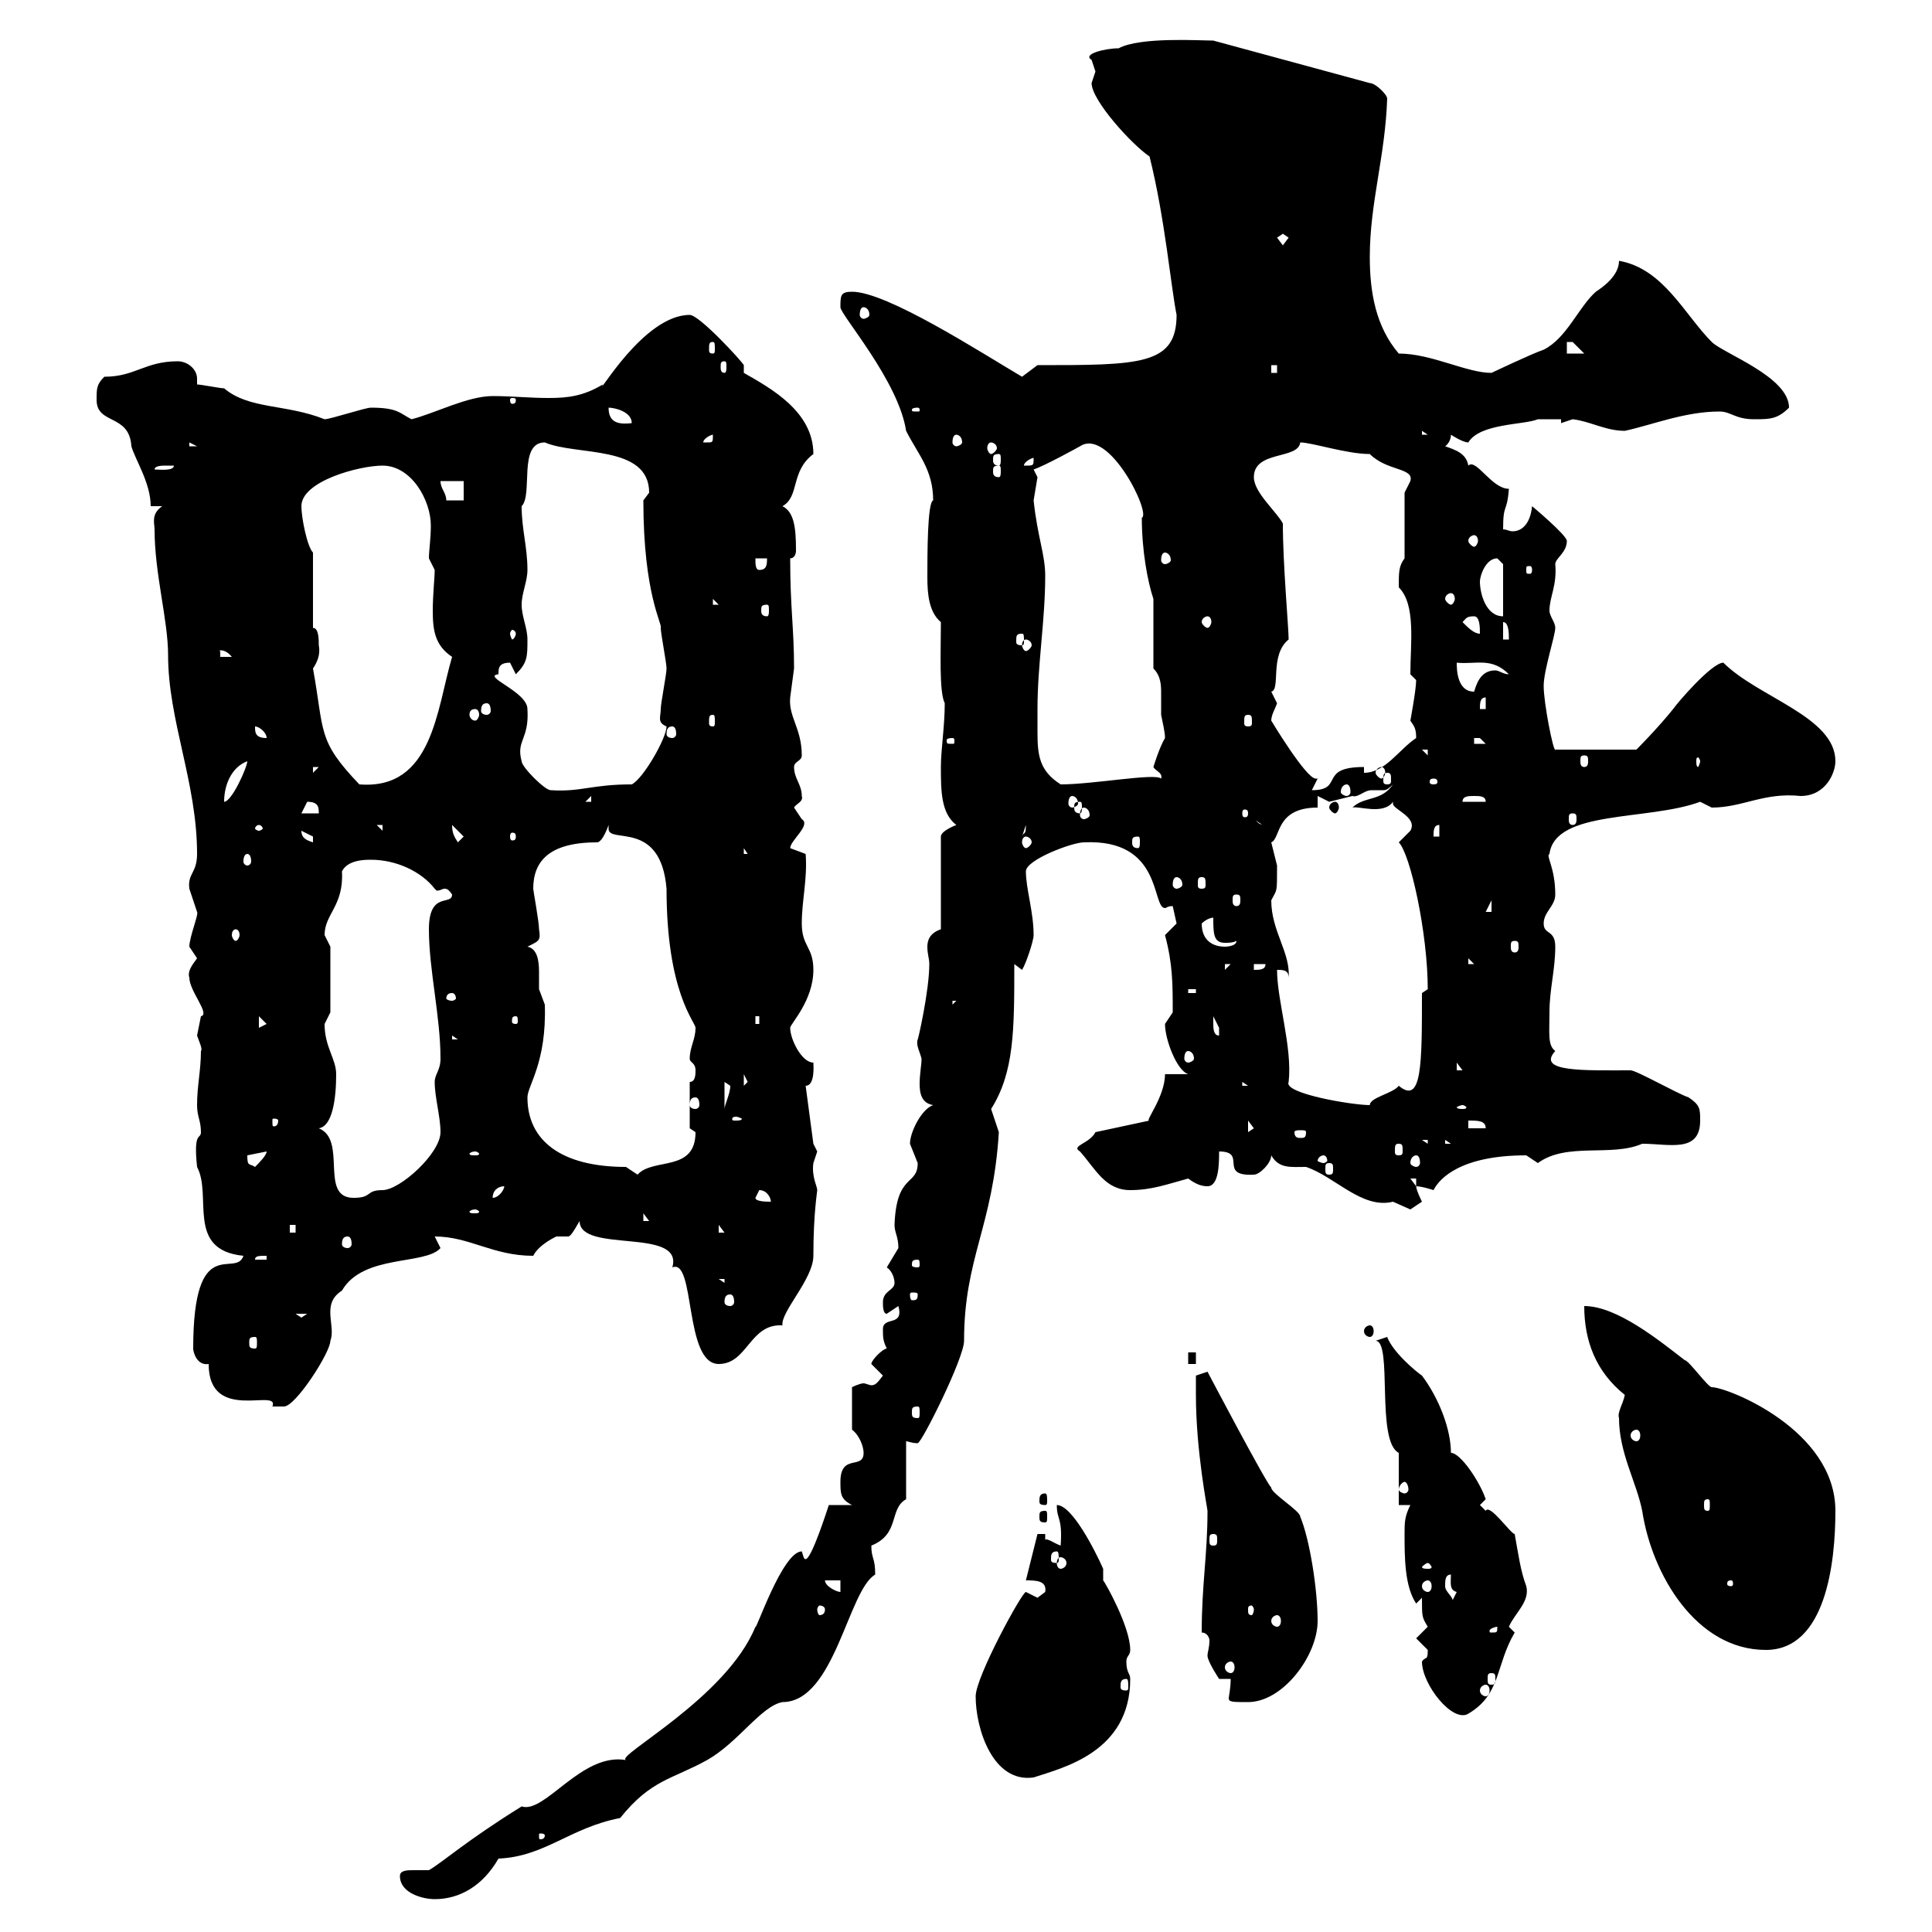 <svg xmlns="http://www.w3.org/2000/svg" xmlns:xlink="http://www.w3.org/1999/xlink" width="300" height="300"><path d="M62.10 291.30C62.10 294 65.70 294.90 67.50 294.90C71.40 294.90 75 292.80 77.40 288.60C84.60 288.30 88.50 283.80 96.30 282.30C101.10 276.30 104.40 276.30 109.80 273.30C114.60 270.60 118.20 264.90 121.50 264.30C129.60 264.30 131.70 246.90 135.90 244.50C135.90 241.80 135.30 242.10 135.30 240C139.80 238.20 138 234.30 140.70 232.80L140.70 223.80C141 223.80 141.60 224.10 142.50 224.10C143.10 224.10 149.70 210.90 149.70 208.20C149.70 195.30 154.20 190.50 155.10 175.80C155.10 175.80 153.90 172.20 153.90 172.20C157.50 166.50 157.50 159.90 157.50 149.70C157.50 149.70 158.70 150.60 158.70 150.60C159.30 149.70 160.50 146.10 160.50 145.20C160.50 141.60 159.30 138 159.30 135.30C159.30 133.50 166.50 130.80 168.30 130.80C180.60 130.20 178.80 141 180.90 141C181.20 141 181.20 140.70 182.10 140.70C182.10 140.70 182.70 143.40 182.70 143.40C182.70 143.40 180.90 145.20 180.90 145.20C182.10 149.70 182.10 152.70 182.10 157.20C182.10 157.20 180.90 159 180.90 159C180.90 161.40 182.70 166.20 184.50 166.80L180.90 166.80C180.90 170.40 177.60 174.30 178.50 174L170.10 175.80C169.20 177.60 166.20 177.90 167.70 178.80C170.10 181.50 171.60 184.80 175.50 184.80C178.80 184.80 181.20 183.90 184.50 183C185.70 183.90 186.60 184.20 187.50 184.20C189.30 184.20 189.30 180.60 189.30 178.80C193.80 178.80 189 182.70 194.70 182.40C195.60 182.40 197.40 180.60 197.40 179.40C198.60 181.50 200.40 181.20 202.80 181.20C207.30 182.70 211.50 187.80 216.30 186.60C216.30 186.60 219 187.80 219 187.80C219 187.80 220.80 186.60 220.80 186.60C220.80 186.60 219.90 184.80 219.90 184.20C220.80 184.20 222.60 184.80 222.60 184.80C223.50 183 226.80 179.40 237 179.40C237 179.40 238.80 180.60 238.80 180.60C243.30 177.30 250.20 179.70 255 177.60C259.20 177.60 264 179.10 264 174C264 172.20 264 171.60 262.20 170.40C260.40 169.80 254.10 166.20 253.20 166.20C246 166.20 238.50 166.50 241.50 163.20C240.30 162.30 240.60 160.50 240.60 157.20C240.60 153.60 241.50 150.60 241.50 147C241.50 144.30 239.70 145.20 239.70 143.40C239.70 141.60 241.50 140.70 241.50 138.90C241.50 134.70 240 132.90 240.60 132.60C241.50 125.70 255.90 127.50 264 124.50C264 124.50 265.80 125.40 265.80 125.40C270.60 125.40 273.90 123 279.60 123.60C283.50 123.60 285 120 285 118.20C285 111.30 273 108.30 267.60 102.90C265.80 102.90 260.40 109.20 259.80 110.10C257.40 113.10 254.10 116.40 254.10 116.40L241.50 116.40C241.20 116.70 239.70 109.20 239.70 106.50C239.70 104.10 241.50 98.70 241.50 97.50C241.50 96.60 240.60 95.70 240.60 94.80C240.60 92.70 241.80 90.90 241.50 87.60C241.50 86.70 243.30 85.80 243.30 84C243.30 83.10 237.90 78.60 237.90 78.60C237.60 81.60 236.10 82.50 234.90 82.50C234.30 82.50 234 82.20 233.40 82.20C233.40 78 234 79.80 234.30 75.90C231.60 75.90 229.20 71.10 228 72.30C227.70 70.50 226.20 69.90 224.40 69.30C224.40 69.30 225.30 68.70 225.30 67.50C225.30 67.50 227.10 68.70 228 68.70C229.80 65.70 236.70 66 238.80 65.10C239.70 65.10 241.50 65.10 242.40 65.10L242.40 65.70C242.40 65.70 244.20 65.10 244.20 65.10C246.90 65.40 249.30 66.90 252.30 66.90C256.50 66 261.60 63.90 267 63.90C268.80 63.90 269.40 65.10 272.40 65.10C274.80 65.10 276 65.10 277.80 63.30C277.80 58.50 267.60 54.90 265.80 53.10C261.60 48.90 258.30 41.70 251.40 40.50C251.40 42.90 248.70 44.70 247.80 45.30C245.10 47.70 243.30 52.50 239.70 54.30C237.90 54.90 231.60 57.90 231.60 57.90C227.70 57.90 222.30 54.90 217.20 54.90C213.60 50.70 212.70 45.30 212.70 39.90C212.70 31.50 215.10 24.30 215.40 15.30C215.40 14.70 213.60 12.90 212.70 12.90L188.40 6.30C186.30 6.30 177 5.70 173.70 7.50C171.60 7.50 168 8.40 169.50 9.30C169.50 9.30 170.10 11.10 170.10 11.10C170.10 11.10 169.50 12.90 169.50 12.90C169.50 15.60 175.80 22.50 178.50 24.30C180.90 33.90 181.80 44.40 182.70 48.90C182.70 56.70 177 56.70 161.10 56.70C161.10 56.70 158.70 58.50 158.70 58.50C152.10 54.60 137.70 45.30 132.30 45.30C130.50 45.30 130.50 45.90 130.50 47.70C130.50 48.90 139.50 59.10 140.70 66.90C142.50 70.50 144.90 72.90 144.90 77.70C144 78 144 86.10 144 89.70C144 92.40 144.30 95.10 146.10 96.60C146.10 101.10 145.80 107.40 146.70 109.20C146.70 112.80 146.10 116.40 146.10 119.10C146.10 122.70 146.10 126.30 148.50 128.10C148.50 128.10 146.10 129 146.10 129.90L146.10 144.30C144.30 144.90 144 146.10 144 147C144 148.20 144.30 148.80 144.30 149.70C144.30 153.90 142.50 161.70 142.50 161.40C142.20 162.30 142.80 163.20 143.10 164.40C143.10 165.30 142.80 166.80 142.80 168.30C142.80 169.80 143.10 171.30 144.90 171.60C143.10 172.20 141.30 175.80 141.30 177.60C141.30 177.60 142.50 180.60 142.50 180.60C142.50 184.20 139.20 182.10 138.90 190.20C138.90 191.40 139.50 192 139.50 193.80C139.50 193.80 137.70 196.80 137.70 196.80C138.60 197.40 138.90 198.60 138.90 199.20C138.90 200.40 137.10 200.40 137.10 202.20C137.10 202.80 137.10 204 137.70 204C137.70 204 139.50 202.80 139.50 202.80C140.40 206.10 137.10 204.30 137.10 206.40C137.10 207.60 137.10 208.20 137.70 209.40C137.10 209.40 135.30 211.20 135.30 211.80C135.30 211.80 137.10 213.60 137.10 213.60C136.20 214.80 135.90 215.10 135.30 215.10C135 215.10 134.40 214.80 134.10 214.80C133.50 214.80 132.30 215.40 132.30 215.40L132.30 222C133.50 222.90 134.10 224.70 134.10 225.60C134.10 228.30 130.50 225.60 130.50 230.10C130.50 231.90 130.50 232.80 132.30 233.70L128.70 233.70C128.40 234.60 126 242.10 125.10 242.10C124.80 242.10 124.80 241.80 124.50 240.90C121.50 240.90 117.30 253.50 117.30 252.60C112.80 263.70 95.40 272.70 97.20 273.30C90.30 272.10 84.60 281.70 81 280.50C72.30 285.90 68.70 289.20 66.60 290.40C66 290.40 65.40 290.40 64.20 290.40C63.30 290.40 62.10 290.40 62.10 291.30ZM84.60 285C84.60 285.60 84 285.60 84 285.60C83.70 285.60 83.70 285.60 83.70 285C83.70 284.70 83.70 284.70 84 284.70C84 284.70 84.60 284.70 84.60 285ZM151.50 263.40C151.50 268.50 154.20 276.90 160.50 276C165 274.50 175.50 272.10 175.50 260.70C175.50 259.80 174.90 259.80 174.90 258C174.90 257.10 175.50 257.10 175.50 256.20C175.50 252.60 171.60 245.70 171.30 245.40C171.30 245.40 171.30 243.60 171.30 243.60C170.10 240.90 166.50 233.70 164.10 233.70C164.10 236.10 165 235.50 164.70 240C163.80 239.70 162.60 238.80 162.30 239.10L162.30 238.20L161.10 238.20L159.30 245.40C160.80 245.40 162.60 245.40 162.30 247.20C162.30 247.20 161.10 248.10 161.10 248.10C161.10 248.10 159.30 247.20 159.30 247.20C158.70 247.20 151.50 260.40 151.50 263.40ZM220.80 258C220.80 261.60 225.60 267.60 228 266.10C233.10 263.10 232.20 258.60 235.20 253.50C235.20 253.50 234.30 252.60 234.30 252.60C235.20 250.50 237.60 248.70 237 246.30C236.10 243.90 235.80 241.50 235.20 238.20C234.60 238.20 231.30 233.40 230.70 234.60C230.70 234.60 229.80 233.70 229.80 233.70L230.70 232.80C229.80 230.10 226.80 225.60 225.30 225.60C225.30 222 223.50 217.20 220.80 213.60C219.90 213 216.30 210 215.40 207.60L213.60 208.20C216.30 208.20 213.60 223.80 217.20 225.60L217.20 233.70L219 233.70C218.10 235.50 218.10 236.40 218.10 238.20C218.10 241.80 218.10 246.30 219.90 249C219.90 249 220.80 248.10 220.80 248.10C220.80 251.10 220.80 251.10 221.70 252.60C221.70 252.60 219.90 254.40 219.90 254.40C219.90 254.40 221.70 256.20 221.70 256.20C221.70 258 221.40 257.10 220.80 258ZM191.10 260.70C191.10 262.20 190.80 263.40 190.80 263.70C190.80 264.30 191.40 264.30 193.80 264.30C199.20 264.30 204.60 257.10 204.60 251.70C204.60 246.90 203.40 239.10 201.90 235.50C201.90 234.60 197.40 231.90 197.40 231C196.50 230.10 187.50 213 187.50 213L185.70 213.60C185.70 213.60 185.70 215.40 185.70 216.60C185.70 225.30 187.50 234.30 187.50 234.60C187.50 241.50 186.60 246 186.60 253.50C187.50 253.50 187.80 254.40 187.80 254.70C187.80 255.90 187.50 256.50 187.50 257.10C187.50 258 189.30 260.70 189.30 260.70ZM230.70 261.60C231 261.60 231.30 261.90 231.30 262.50C231.30 263.10 231 263.40 230.70 263.40C230.40 263.40 229.80 263.10 229.80 262.50C229.80 261.90 230.40 261.60 230.70 261.60ZM174.90 260.70C175.20 260.70 175.20 261.30 175.20 261.90C175.20 262.20 175.20 262.50 174.90 262.50C174 262.50 174 262.20 174 261.90C174 261.30 174 260.70 174.90 260.70ZM231.60 259.80C232.20 259.80 232.20 260.10 232.20 260.70C232.20 261.30 232.20 261.60 231.60 261.60C231 261.60 231 261.30 231 260.70C231 260.10 231 259.80 231.60 259.80ZM191.10 258C191.40 258 191.70 258.30 191.70 258.90C191.70 259.50 191.40 259.80 191.10 259.80C190.80 259.80 190.20 259.50 190.20 258.90C190.20 258.30 190.80 258 191.10 258ZM251.40 220.20C251.40 225.60 254.10 230.10 255 234.60C256.50 244.50 263.40 256.20 274.20 256.20C283.50 256.20 285 242.70 285 234.60C285 222 268.20 215.40 265.80 215.40C265.20 215.40 262.20 211.20 261.60 211.20C257.70 208.20 251.10 202.80 246 202.80C246 208.20 247.80 213 252.30 216.60C252 218.10 251.10 219.30 251.40 220.20ZM232.50 252.60C232.50 253.50 232.50 253.50 231.60 253.50C231.30 253.50 231.30 253.50 231.30 253.20C231.30 252.90 232.20 252.60 232.50 252.60C232.50 252.60 232.50 252.60 232.50 252.60ZM198.30 250.80C198.60 250.80 198.90 251.10 198.90 251.70C198.90 252.30 198.60 252.60 198.30 252.60C198 252.60 197.40 252.30 197.40 251.70C197.40 251.10 198 250.80 198.30 250.80ZM128.10 249.90C128.10 250.50 127.80 250.80 127.20 250.80C127.20 250.80 126.90 250.50 126.90 249.90C126.90 249.60 127.20 249.30 127.20 249.30C127.80 249.30 128.10 249.60 128.10 249.90ZM194.70 249.90C194.70 250.50 194.40 250.80 194.40 250.80C193.80 250.80 193.80 250.50 193.80 249.90C193.80 249.60 193.80 249.30 194.40 249.30C194.40 249.30 194.70 249.60 194.70 249.90ZM224.40 246.30C224.40 245.40 224.40 244.50 225.30 244.50C225.30 245.70 225 246.90 226.20 247.20C226.20 247.20 225.30 249 225.30 249C225.60 249 225.60 248.70 225.60 248.70C225.60 247.80 224.40 247.20 224.40 246.30ZM128.10 245.40L130.50 245.40L130.50 247.20C129.90 247.20 128.10 246.30 128.10 245.40ZM221.70 245.40C222 245.40 222.30 245.70 222.30 246.30C222.30 246.90 222 247.20 221.70 247.20C221.40 247.20 220.80 246.90 220.80 246.30C220.80 245.70 221.40 245.40 221.70 245.40ZM268.80 245.40C269.10 245.40 269.10 245.70 269.10 246C269.10 246 269.10 246.30 268.80 246.30C268.20 246.30 268.20 246 268.20 246C268.20 245.70 268.20 245.40 268.80 245.40ZM221.70 242.70C222 242.70 222.30 243.30 222.30 243.30C222.30 243.60 222 243.60 221.70 243.60C221.40 243.60 220.80 243.60 220.80 243.30C220.80 243.30 221.40 242.70 221.70 242.70ZM164.70 241.80C165 241.80 165.60 242.10 165.60 242.70C165.60 243.30 165 243.60 164.70 243.60C164.40 243.60 164.10 243.30 164.10 242.70C164.10 242.10 164.40 241.80 164.70 241.80ZM164.10 240.90C164.40 240.90 164.40 241.50 164.40 242.10C164.40 242.40 164.40 242.70 164.10 242.70C163.20 242.70 163.20 242.40 163.20 242.10C163.20 241.50 163.20 240.90 164.10 240.90ZM188.40 238.20C189 238.20 189 238.50 189 239.10C189 239.70 189 240 188.40 240C187.80 240 187.80 239.70 187.80 239.10C187.80 238.50 187.80 238.20 188.40 238.20ZM162.30 234.60C161.40 234.60 161.40 234.90 161.40 235.50C161.40 236.10 161.40 236.40 162.30 236.40C162.60 236.40 162.60 236.10 162.60 235.50C162.60 234.90 162.60 234.60 162.30 234.60ZM265.20 232.80C265.50 232.80 265.50 233.10 265.50 233.70C265.50 234.30 265.50 234.60 265.20 234.60C264.60 234.60 264.60 234.30 264.60 233.70C264.60 233.10 264.60 232.80 265.20 232.80ZM162.30 231.90C161.40 231.90 161.40 232.50 161.40 233.10C161.40 233.40 161.40 233.70 162.30 233.70C162.60 233.70 162.60 233.40 162.60 233.10C162.60 232.50 162.60 231.90 162.30 231.90ZM218.10 230.10C218.40 230.10 218.70 230.70 218.70 231.30C218.70 231.60 218.40 231.90 218.10 231.90C217.80 231.90 217.20 231.60 217.20 231.30C217.20 230.70 217.80 230.10 218.10 230.10ZM254.10 222C254.40 222 254.70 222.30 254.70 222.90C254.70 223.50 254.40 223.80 254.10 223.80C253.80 223.80 253.20 223.50 253.20 222.90C253.20 222.30 253.80 222 254.10 222ZM142.50 218.40C142.80 218.40 142.80 218.70 142.80 219.30C142.80 219.90 142.80 220.20 142.50 220.20C141.60 220.20 141.60 219.90 141.60 219.30C141.60 218.70 141.60 218.40 142.50 218.40ZM32.40 211.80C32.40 221.10 43.50 215.40 42.30 218.40C42.30 218.40 43.20 218.40 44.10 218.40C45.90 218.40 51.30 210 51.30 208.20C52.20 205.80 49.80 202.50 53.10 200.40C56.40 194.70 66 196.50 68.40 193.80C68.40 193.80 67.50 192 67.50 192C72.90 192 76.50 195 82.80 195C83.70 193.20 86.40 192 86.40 192C87 192 87.60 192 88.20 192C88.50 192 88.80 191.70 90 189.60C90 194.70 106.20 190.50 104.40 196.80C108 195.30 106.20 211.80 111.60 211.80C116.10 211.80 116.40 205.50 121.50 205.80C121.20 203.70 126.30 198.60 126.30 195C126.30 188.40 126.90 185.10 126.90 184.80C126.90 184.20 126 182.70 126.30 180.60C126.30 180.60 126.90 178.80 126.90 178.80C126.90 178.80 126.30 177.60 126.30 177.60L125.10 168.60C126.60 168.60 126.30 165.30 126.30 165C124.50 165 122.70 161.40 122.70 159.60C122.70 159 126.30 155.40 126.30 150.60C126.30 147 124.50 147 124.50 143.40C124.50 139.80 125.40 136.50 125.10 132.60C125.10 132.60 122.70 131.70 122.70 131.70C122.70 130.50 126 128.10 124.50 127.20C124.50 127.20 123.30 125.40 123.30 125.40C123.60 124.80 124.80 124.50 124.50 123.60C124.50 121.80 123.30 120.90 123.30 119.10C123.30 118.20 124.50 118.20 124.50 117.30C124.50 113.10 122.40 111.30 122.70 108.30C122.70 108.30 123.30 103.80 123.30 103.80C123.30 97.50 122.70 94.50 122.70 86.70C123.30 86.70 123.60 86.10 123.60 85.50C123.60 81.90 123.30 79.50 121.50 78.60C124.20 77.10 122.70 73.20 126.30 70.50C126.30 63.90 119.70 60.30 115.50 57.90L115.50 56.70C115.20 56.10 108.60 48.90 107.10 48.90C99.90 48.90 92.70 61.80 93.60 59.70C90.60 61.50 88.20 61.80 85.20 61.80C82.20 61.80 79.50 61.50 76.50 61.50C72.60 61.50 67.50 64.20 63.90 65.10C62.10 64.20 61.80 63.30 57.60 63.30C56.70 63.30 51.30 65.10 50.40 65.10C44.40 62.70 38.70 63.60 34.80 60.30C34.20 60.30 31.20 59.70 30.60 59.70C30.60 59.10 30.60 59.10 30.60 58.80C30.60 57.30 29.10 56.10 27.60 56.10C22.50 56.10 21 58.50 16.20 58.50C15 59.70 15 60.30 15 62.10C15 66 20.10 64.20 20.40 69.30C21 71.40 23.40 75 23.40 78.60L25.20 78.60C23.40 79.80 24 81.30 24 82.20C24 89.10 26.10 96.30 26.10 101.70C26.10 111.90 30.60 121.50 30.60 132.60C30.60 135.60 29.10 135.60 29.40 138C29.40 138 30.60 141.60 30.60 141.60C30.90 141.90 29.40 145.50 29.40 147C29.40 147 30.60 148.80 30.60 148.80C29.70 150 29.10 150.90 29.40 151.80C29.40 153.90 32.70 157.50 31.20 157.80C31.20 157.80 30.60 160.80 30.60 160.80C30.90 161.70 31.50 162.90 31.20 163.20C31.20 166.20 30.60 168.60 30.60 171.60C30.60 173.40 31.20 174 31.20 175.80C31.20 177 30 175.50 30.60 181.20C33 185.70 28.80 194.10 37.80 195C36.60 198.60 30 191.10 30 209.40C30 210 30.60 212.10 32.40 211.80ZM184.50 210L184.50 211.80L185.70 211.80L185.70 210ZM39.60 207.60C39.90 207.60 39.90 207.90 39.90 208.50C39.90 209.10 39.90 209.40 39.60 209.40C38.70 209.40 38.70 209.10 38.70 208.50C38.70 207.90 38.70 207.60 39.60 207.60ZM212.70 205.80C212.40 205.80 211.80 206.10 211.80 206.70C211.80 207.30 212.40 207.60 212.70 207.60C213 207.60 213.30 207.30 213.30 206.70C213.30 206.10 213 205.80 212.70 205.80ZM45.90 204L47.70 204L46.80 204.60ZM113.40 201C113.70 201 114 201.30 114 202.20C114 202.50 113.70 202.80 113.40 202.80C112.80 202.80 112.50 202.50 112.50 202.20C112.50 201.30 112.80 201 113.40 201ZM142.50 201C142.50 201.90 142.20 201.90 141.60 201.90C141.60 201.90 141.30 201.90 141.30 201C141.30 200.70 141.60 200.70 141.60 200.70C142.20 200.70 142.50 200.70 142.50 201ZM111.60 198.60L112.50 198.60L112.50 199.20ZM142.50 195.60C142.80 195.60 142.80 195.90 142.80 196.50C142.80 196.50 142.80 196.80 142.50 196.80C141.60 196.80 141.60 196.50 141.60 196.50C141.60 195.90 141.60 195.60 142.50 195.60ZM41.40 195L41.40 195.60L39.60 195.60C39.60 195 40.20 195 41.40 195ZM54 192C54.30 192 54.60 192.30 54.60 193.20C54.60 193.50 54.30 193.80 54 193.80C53.40 193.80 53.10 193.50 53.10 193.20C53.10 192.30 53.40 192 54 192ZM45 190.20L45.90 190.20L45.90 191.40L45 191.40ZM111.60 190.20L112.50 191.40L111.60 191.40ZM99.90 188.40L100.80 189.60L99.90 189.60ZM73.80 187.80C74.10 187.80 74.40 188.10 74.40 188.10C74.40 188.40 74.10 188.40 73.80 188.40C73.20 188.40 72.90 188.40 72.90 188.10C72.90 188.10 73.20 187.80 73.80 187.80ZM117.30 186C117.30 186 117.90 184.80 117.90 184.80C119.10 184.80 119.70 186 119.70 186.60C119.10 186.60 117.30 186.60 117.30 186ZM49.50 175.20C51.60 174.90 52.20 170.70 52.20 166.80C52.20 164.40 50.40 162.60 50.40 159C50.40 159 51.30 157.20 51.30 157.20L51.30 147C51.30 147 50.40 145.20 50.40 145.20C50.40 141.90 53.40 140.70 53.10 135.30C54 133.50 56.70 133.50 57.60 133.50C61.50 133.50 65.40 135.30 67.50 138C67.50 138 67.80 138.30 67.80 138.30C68.40 138.30 68.70 138 69 138C69.30 138 69.60 138 70.20 138.90C70.20 140.70 66.60 138.30 66.60 144.30C66.60 150.60 68.40 157.80 68.40 164.40C68.40 166.20 67.50 166.80 67.50 168C67.50 170.40 68.40 173.40 68.40 175.80C68.40 179.10 62.10 184.80 59.40 184.80C56.70 184.80 57.90 186 54.90 186C49.50 186 54 177 49.50 175.20ZM78.30 184.20C78.30 184.80 77.40 186 76.50 186C76.50 184.80 77.40 184.20 78.30 184.20ZM219 183L219.90 183L219.90 184.20ZM81.90 170.40C81.90 168.60 84.90 165 84.60 156C84.60 156 83.70 153.60 83.70 153.60C83.70 152.70 83.70 152.10 83.70 150.90C83.70 149.10 83.40 147.30 81.90 147C83.70 146.10 84 146.10 83.70 144.30C83.70 143.10 82.80 138.30 82.80 138C82.80 133.80 85.20 130.80 92.70 130.80C93.60 130.80 94.50 128.10 94.50 128.10C94.50 128.40 94.50 128.40 94.50 128.70C94.50 131.10 102.60 127.20 103.50 138C103.50 154.20 108 158.70 108 159.60C108 161.40 107.10 162.60 107.10 164.40C107.10 165 108 165 108 166.20C108 166.80 108 168 107.10 168L107.10 175.20C107.10 175.20 108 175.80 108 175.80C108 182.10 101.40 179.70 99 182.40C99 182.40 97.20 181.20 97.20 181.20C87 181.20 81.90 177 81.90 170.40ZM38.40 179.40C38.40 179.40 41.40 178.80 41.40 178.80C41.40 179.40 40.20 180.60 39.60 181.20C38.70 180.60 38.40 181.20 38.40 179.40ZM206.40 180.60C207 180.60 207 180.90 207 181.50C207 182.10 207 182.40 206.40 182.40C205.80 182.40 205.80 182.10 205.80 181.50C205.80 180.90 205.80 180.60 206.40 180.60ZM205.50 179.40C205.80 179.40 206.10 179.70 206.10 180.30C206.10 180.30 205.80 180.60 205.50 180.60C205.20 180.60 204.60 180.30 204.60 180.30C204.60 179.70 205.20 179.40 205.50 179.40ZM219.90 179.40C220.20 179.40 220.50 179.70 220.50 180.60C220.50 180.90 220.20 181.20 219.90 181.20C219.60 181.20 219 180.90 219 180.60C219 179.70 219.60 179.40 219.90 179.40ZM73.80 178.80C74.10 178.80 74.40 179.10 74.40 179.10C74.40 179.40 74.10 179.40 73.80 179.40C73.20 179.40 72.90 179.40 72.90 179.10C72.90 179.10 73.20 178.80 73.80 178.80ZM217.20 177.60C217.80 177.60 217.80 177.90 217.80 178.80C217.80 179.10 217.80 179.40 217.20 179.40C216.60 179.40 216.60 179.10 216.60 178.80C216.60 177.90 216.60 177.60 217.20 177.60ZM220.80 177L221.70 177L221.70 177.60ZM224.40 177L225.30 177.60L224.40 177.60ZM193.80 174L194.70 175.20L193.80 175.80ZM202.80 175.80C202.80 176.70 202.50 176.70 201.90 176.70C201.60 176.70 201 176.70 201 175.80C201 175.50 201.60 175.50 201.90 175.50C202.50 175.50 202.80 175.50 202.80 175.80ZM228 174C229.50 174 230.70 174 230.70 175.20L228 175.20ZM43.20 174C43.20 174.90 42.60 174.90 42.60 174.90C42.30 174.90 42.30 174.90 42.30 174C42.30 173.70 42.30 173.70 42.60 173.70C42.60 173.70 43.20 173.70 43.20 174ZM114.30 173.40C114.60 173.40 115.20 173.70 115.20 173.70C115.20 174 114.60 174 114.30 174C113.70 174 113.70 174 113.70 173.70C113.70 173.70 113.70 173.40 114.30 173.40ZM112.50 168C112.50 168 113.40 168.60 113.40 168.60C113.40 169.80 112.50 171.60 112.50 172.20ZM227.10 171.60C227.40 171.60 227.70 171.90 227.70 171.90C227.70 172.20 227.40 172.20 227.10 172.20C226.80 172.20 226.20 172.20 226.20 171.90C226.20 171.90 226.80 171.60 227.10 171.60ZM108 170.40C108.30 170.40 108.60 170.70 108.60 171.60C108.60 171.90 108.30 172.20 108 172.20C107.40 172.20 107.10 171.90 107.10 171.60C107.10 170.70 107.40 170.40 108 170.40ZM198.30 150.60C199.20 150.60 200.10 150.60 200.10 151.80C200.40 147.90 197.40 144.60 197.40 139.80C198.30 138 198.30 138.90 198.30 134.40C198.30 134.40 197.40 130.80 197.40 130.80C198.90 130.20 198 125.40 204.60 125.40L204.60 123.60C204.60 123.60 206.40 124.50 206.40 124.50C206.40 124.50 210 123.60 210 123.60C210.90 123.90 211.80 122.70 213 122.70C213.60 122.70 214.50 122.70 214.80 122.70C215.10 122.70 215.40 122.70 216.30 121.80C214.50 124.50 211.80 123.60 210 125.40C210.90 125.10 214.80 126.60 216.30 124.50C216.30 124.50 216.30 124.80 216.30 124.80C216.30 125.70 220.20 126.90 219 129C219 129 217.20 130.80 217.20 130.80C219 132.60 221.70 144.90 221.70 153.60L220.80 154.20C220.80 165.30 220.80 171.60 217.20 168.60C216.30 169.80 212.70 170.40 212.70 171.60C210 171.60 199.20 169.80 200.10 168C200.70 162.60 198.30 155.40 198.30 150.60ZM115.50 166.80L116.10 168L115.50 168.60ZM192.90 168L193.80 168.60L192.90 168.60ZM226.20 165L227.10 166.20L226.20 166.20ZM184.50 163.20C184.80 163.20 185.40 163.50 185.40 164.40C185.40 164.70 184.80 165 184.50 165C184.20 165 183.90 164.70 183.90 164.40C183.90 163.50 184.20 163.20 184.50 163.20ZM70.20 160.80L71.10 161.40L70.20 161.40ZM188.40 159C188.40 159 188.40 157.80 188.40 157.80C188.40 157.80 189.30 159.60 189.30 159.60C189.30 160.80 189.30 160.80 189.30 160.80C188.40 160.80 188.40 159.60 188.40 159ZM40.20 157.80L41.40 159L40.20 159.60ZM80.10 157.80C80.40 157.80 80.40 158.10 80.40 158.70C80.40 158.70 80.40 159 80.10 159C79.50 159 79.50 158.70 79.50 158.70C79.50 158.10 79.50 157.80 80.10 157.80ZM117.30 157.80L117.90 157.80L117.90 159L117.30 159ZM147.90 155.40L148.50 155.40L147.90 156ZM45 154.20L46.80 156L46.80 155.40ZM70.20 154.20C70.50 154.20 70.80 154.50 70.80 155.10C70.80 155.10 70.50 155.40 70.20 155.40C69.60 155.40 69.30 155.10 69.30 155.10C69.30 154.50 69.60 154.20 70.20 154.20ZM184.50 153.60L185.70 153.60L185.70 154.20L184.50 154.20ZM190.20 149.70L191.10 149.70L190.20 150.60ZM194.70 149.70L196.50 149.70C196.50 150.60 195.60 150.60 194.70 150.60ZM228 148.80L228.90 149.70L228 149.70ZM186.60 143.40C186.60 143.40 187.50 142.50 188.40 142.50C188.40 144.90 188.40 146.40 190.20 146.40C190.80 146.40 191.40 146.40 192 146.10C192 147 190.20 147 190.20 147C188.40 147 186.60 146.10 186.60 143.40ZM235.20 146.10C235.80 146.10 235.80 146.40 235.80 147C235.80 147.30 235.80 147.90 235.20 147.90C234.60 147.90 234.60 147.30 234.60 147C234.60 146.40 234.60 146.10 235.20 146.10ZM36.60 144.30C36.90 144.30 37.20 144.60 37.20 145.20C37.20 145.50 36.90 146.10 36.60 146.10C36.30 146.10 36 145.50 36 145.20C36 144.60 36.30 144.30 36.60 144.30ZM231.60 139.80L231.60 141.60L230.70 141.60ZM192 138.90C192.60 138.90 192.60 139.20 192.60 139.80C192.60 140.10 192.60 140.70 192 140.70C191.40 140.70 191.40 140.10 191.40 139.80C191.40 139.20 191.40 138.90 192 138.90ZM182.70 136.20C183 136.20 183.60 136.50 183.60 137.40C183.60 137.70 183 138 182.70 138C182.40 138 182.10 137.70 182.10 137.40C182.10 136.50 182.40 136.20 182.70 136.20ZM186.60 136.20C187.20 136.20 187.20 136.50 187.20 137.40C187.20 137.70 187.20 138 186.60 138C186 138 186 137.70 186 137.40C186 136.50 186 136.20 186.60 136.20ZM38.40 132.60C38.70 132.60 39 132.90 39 133.80C39 134.10 38.70 134.40 38.40 134.40C38.10 134.40 37.80 134.10 37.80 133.80C37.80 132.90 38.10 132.60 38.40 132.60ZM115.50 131.70L116.10 132.60L115.50 132.60ZM46.80 129C46.80 129 48.60 129.90 48.60 129.90C48.60 130.80 48.60 130.80 48.60 130.80C47.70 130.50 46.80 130.20 46.80 129ZM70.20 128.10C70.20 128.10 70.20 128.10 70.20 128.10L72 129.90L71.10 130.80C70.50 129.90 70.20 129.30 70.20 128.10ZM159.30 129.90C159.60 129.90 160.20 130.20 160.20 130.80C160.20 131.10 159.60 131.70 159.30 131.70C159 131.70 158.70 131.10 158.70 130.80C158.70 130.20 159 129.90 159.30 129.90ZM176.70 129.90C177 129.90 177 130.20 177 130.80C177 131.10 177 131.70 176.70 131.70C175.80 131.70 175.80 131.10 175.80 130.80C175.80 130.20 175.80 129.90 176.70 129.90ZM80.10 129.90C80.10 130.50 79.80 130.50 79.50 130.50C79.50 130.50 79.20 130.50 79.20 129.90C79.20 129.30 79.50 129.30 79.50 129.30C79.80 129.30 80.10 129.30 80.10 129.90ZM159.30 128.10C159.30 129.90 159 129 158.70 129.90ZM223.50 128.10L223.50 129.90L222.60 129.90C222.60 129 222.60 128.10 223.50 128.10ZM40.20 128.10C40.50 128.10 40.80 128.40 40.80 128.70C40.80 128.70 40.50 129 40.20 129C39.90 129 39.60 128.70 39.60 128.70C39.60 128.40 39.90 128.10 40.20 128.10ZM58.50 128.10L59.40 128.10L59.40 129ZM194.70 127.20L197.40 129C197.40 128.10 197.10 127.20 196.50 128.10C195.30 128.10 195.30 127.50 194.70 127.20ZM244.20 126.30C244.80 126.30 244.80 126.60 244.80 127.20C244.80 127.50 244.80 128.10 244.20 128.10C243.60 128.10 243.60 127.50 243.60 127.20C243.60 126.60 243.60 126.30 244.20 126.30ZM47.70 124.50C49.50 124.50 49.50 125.40 49.50 126.30L46.80 126.30C46.80 126.30 47.70 124.50 47.70 124.50ZM168.30 125.40C168.60 125.40 169.20 125.70 169.20 126.60C169.20 126.90 168.60 127.20 168.30 127.20C168 127.20 167.70 126.90 167.70 126.60C167.70 125.70 168 125.40 168.30 125.40ZM193.80 126.30C193.80 126.90 193.50 126.90 193.20 126.90C193.20 126.90 192.90 126.90 192.90 126.30C192.90 125.70 193.20 125.70 193.20 125.70C193.50 125.70 193.80 125.70 193.80 126.30ZM167.70 124.50C168 124.50 168 124.80 168 125.40C168 125.70 168 126.30 167.70 126.30C166.80 126.30 166.80 125.70 166.80 125.40C166.80 124.80 166.80 124.50 167.70 124.50ZM207.30 124.50C207 124.50 206.40 124.80 206.40 125.40C206.40 125.70 207 126.30 207.30 126.30C207.60 126.30 207.90 125.70 207.90 125.40C207.90 124.80 207.60 124.50 207.30 124.50ZM38.40 118.20C38.40 119.10 36 124.50 34.80 124.50C34.80 121.80 36 119.10 38.40 118.20ZM91.80 123.60L91.80 124.50L90.90 124.50ZM166.50 123.60C166.80 123.60 167.40 123.90 167.40 124.80C167.40 125.10 166.80 125.40 166.50 125.40C166.20 125.40 165.90 125.10 165.90 124.80C165.90 123.90 166.20 123.60 166.50 123.60ZM228.90 123.60C229.80 123.60 230.70 123.60 230.70 124.50L227.10 124.50C227.10 123.60 228 123.60 228.90 123.60ZM81 118.20C80.10 114.90 82.20 114.90 81.90 110.10C81.90 107.40 74.70 105 77.40 104.70C77.40 103.80 77.40 102.90 79.20 102.90C79.20 102.90 80.10 104.70 80.10 104.70C81.90 102.90 81.90 102 81.90 99.30C81.90 97.50 81 95.70 81 93.90C81 92.10 81.90 90.30 81.90 88.50C81.90 84.90 81 82.20 81 78.60C82.80 76.80 80.40 68.70 84.60 68.70C89.40 70.80 100.80 69 100.80 76.50C100.80 76.50 99.90 77.70 99.90 77.70C99.90 92.40 102.90 96.90 102.60 97.50C102.60 98.40 103.50 102.90 103.50 103.80C103.50 104.70 102.60 109.20 102.60 110.10C102.60 111.30 102 112.20 103.50 112.80C103.50 114.60 99.90 120.90 98.10 121.80C91.80 121.80 90.30 123 85.50 122.70C84.60 122.70 81 119.10 81 118.20ZM204.60 120.90C204.60 120.90 204.60 120.90 204.30 120.90C202.80 120.90 197.40 111.90 197.40 111.90C197.40 111 198 110.10 198.30 109.20C198.30 109.20 197.40 107.40 197.40 107.40C198.90 107.10 197.10 101.70 200.10 99.30C200.10 97.50 199.20 87.60 199.20 81.30C198.30 79.50 194.70 76.50 194.70 74.10C194.70 69.90 201.60 71.40 201.90 68.70C203.70 68.70 209.10 70.50 212.70 70.50C215.40 73.20 219.60 72.60 219 74.70C219 74.70 218.10 76.50 218.10 76.50L218.10 86.70C217.20 87.90 217.20 88.80 217.20 91.20C219.90 93.90 219 99.90 219 104.70L219.90 105.60C219.90 107.10 219 111.90 219 111.90C219.60 112.80 219.90 113.10 219.90 114.60C217.20 116.40 215.10 120 211.80 120L211.80 119.10C204.60 119.10 208.80 122.70 203.70 122.70ZM209.10 121.80C209.40 121.80 209.70 122.10 209.70 123C209.70 123.30 209.40 123.60 209.10 123.60C208.80 123.60 208.20 123.30 208.20 123C208.20 122.10 208.80 121.80 209.10 121.80ZM48.60 103.80C49.20 102.90 49.80 101.70 49.50 100.20C49.50 99.30 49.50 97.50 48.60 97.50L48.60 85.80C47.70 84.90 46.80 80.40 46.80 78.60C46.80 74.70 55.80 72.30 59.40 72.30C63.90 72.30 66.90 77.70 66.90 81.60C66.90 83.70 66.60 85.50 66.60 86.70C66.60 86.70 67.50 88.50 67.50 88.50C67.50 89.70 67.20 92.40 67.20 94.80C67.20 97.80 67.50 100.20 70.20 102C67.80 110.10 67.20 122.70 55.80 121.80C49.20 114.90 50.40 113.70 48.60 103.80ZM161.10 110.10C161.10 103.20 162.30 96.30 162.30 89.40C162.30 86.10 161.10 83.40 160.50 77.70C160.50 77.70 161.10 74.10 161.10 74.10C161.10 74.10 160.50 72.90 160.50 72.90C162.30 72.30 167.70 69.30 167.70 69.30C172.20 66.30 178.80 79.80 177.30 80.40C177.30 85.50 178.20 90.30 179.10 93L179.10 103.80C180.30 105 180.30 106.50 180.30 107.70C180.30 109.20 180.30 110.40 180.30 111C180.60 112.50 180.90 113.70 180.90 114.60C180 116.10 179.10 119.10 179.10 119.10C179.40 119.70 180.60 120 180.30 120.90C179.40 120 169.80 121.80 164.70 121.80C161.40 119.70 161.10 117.30 161.10 113.70C161.10 112.50 161.10 111.30 161.10 110.10ZM222.60 120.90C223.20 120.90 223.20 121.20 223.20 121.50C223.20 121.50 223.20 121.80 222.60 121.80C222 121.80 222 121.50 222 121.50C222 121.20 222 120.90 222.60 120.90ZM215.40 120C216 120 216 120.30 216 121.20C216 121.50 216 121.80 215.40 121.80C214.80 121.80 214.80 121.50 214.80 121.20C214.80 120.30 214.80 120 215.40 120ZM48.60 119.10L49.50 119.10L48.60 120ZM214.50 119.10C214.80 119.10 215.10 119.40 215.10 120C215.10 120.30 214.80 120.90 214.50 120.90C214.20 120.90 213.60 120.30 213.60 120C213.60 119.40 214.20 119.10 214.50 119.10ZM246 117.30C246.60 117.30 246.60 117.60 246.60 118.20C246.60 118.50 246.60 119.10 246 119.10C245.40 119.10 245.40 118.50 245.40 118.20C245.40 117.60 245.40 117.30 246 117.30ZM264 118.20C264 118.50 263.70 119.10 263.70 119.10C263.40 119.10 263.40 118.50 263.40 118.20C263.40 117.90 263.40 117.60 263.70 117.60C263.70 117.60 264 117.90 264 118.20ZM220.80 116.40L221.70 116.40L221.70 117.30ZM147.90 114.60C148.20 114.60 148.20 114.90 148.20 114.90C148.20 115.50 148.20 115.50 147.90 115.50C147 115.50 147 115.50 147 114.90C147 114.90 147 114.60 147.90 114.60ZM228.90 114.60C228.90 114.60 228.90 114.60 229.80 114.60C229.80 114.60 230.70 115.50 230.70 115.50L228.90 115.50ZM39.60 112.80C40.20 112.80 41.40 113.70 41.40 114.60C39.60 114.60 39.60 113.70 39.60 112.80ZM104.40 112.80C104.70 112.80 105 113.10 105 114C105 114.30 104.70 114.60 104.40 114.60C103.80 114.60 103.50 114.30 103.50 114C103.50 113.10 103.80 112.80 104.40 112.80ZM110.70 111C111 111 111 111.30 111 112.20C111 112.50 111 112.80 110.70 112.80C110.10 112.80 110.10 112.50 110.10 112.20C110.10 111.30 110.10 111 110.70 111ZM193.80 111C194.40 111 194.40 111.30 194.40 112.20C194.40 112.50 194.40 112.80 193.80 112.80C193.20 112.80 193.20 112.50 193.20 112.20C193.20 111.30 193.20 111 193.80 111ZM73.80 110.10C74.10 110.10 74.40 110.40 74.40 111C74.40 111.30 74.10 111.90 73.80 111.90C73.20 111.90 72.90 111.30 72.90 111C72.90 110.40 73.20 110.10 73.80 110.10ZM75.60 109.20C75.90 109.20 76.20 109.50 76.20 110.40C76.20 110.70 75.90 111 75.60 111C75 111 74.70 110.70 74.70 110.40C74.70 109.50 75 109.20 75.60 109.20ZM230.70 108.30L230.70 110.10L229.80 110.10C229.80 109.20 229.80 108.30 230.70 108.30ZM226.20 102.90C229.20 103.20 231.60 102 234.30 104.70C233.40 104.70 232.80 104.10 232.20 104.10C230.40 104.10 229.50 105.30 228.90 107.40C226.20 107.40 226.20 103.80 226.20 102.90ZM34.20 101.10C33.60 101.10 34.80 100.50 36 102L34.20 102ZM159.30 99.30C159.60 99.30 160.20 99.60 160.20 100.20C160.20 100.50 159.60 101.10 159.30 101.10C159 101.10 158.70 100.50 158.70 100.20C158.70 99.60 159 99.30 159.30 99.30ZM158.70 98.40C159 98.40 159 98.70 159 99.60C159 99.90 159 100.20 158.70 100.20C157.80 100.20 157.80 99.90 157.80 99.60C157.80 98.70 157.80 98.40 158.70 98.40ZM233.40 96.60C234.30 96.60 234.30 98.40 234.30 99.30L233.40 99.30ZM80.10 98.40C80.10 98.70 79.80 99.30 79.50 99.30C79.50 99.30 79.20 98.70 79.20 98.40C79.20 98.10 79.50 97.80 79.50 97.80C79.80 97.80 80.10 98.10 80.10 98.40ZM227.10 96.60C227.70 96 227.70 95.70 228.90 95.70C229.80 95.70 229.80 97.50 229.80 98.40C228.90 98.40 228 97.50 227.10 96.60ZM187.50 95.70C187.80 95.70 188.10 96 188.10 96.60C188.10 96.90 187.80 97.50 187.50 97.50C187.20 97.50 186.60 96.90 186.60 96.60C186.60 96 187.20 95.70 187.50 95.70ZM119.10 93.90C119.40 93.90 119.40 94.20 119.40 94.80C119.40 95.10 119.40 95.70 119.10 95.70C118.20 95.70 118.20 95.10 118.20 94.80C118.20 94.20 118.20 93.90 119.10 93.90ZM229.80 90.30C229.80 89.40 230.70 86.70 232.50 86.70C232.50 86.70 233.40 87.60 233.40 87.60L233.40 95.70C230.70 95.70 229.80 92.10 229.80 90.30ZM110.70 93L111.60 93.90L110.70 93.90ZM225.30 92.10C225.60 92.10 225.90 92.40 225.90 93C225.90 93.30 225.60 93.90 225.30 93.90C225 93.90 224.40 93.30 224.40 93C224.40 92.40 225 92.10 225.30 92.10ZM117.30 86.70L119.10 86.70C119.10 87.60 119.10 88.50 117.90 88.50C117.30 88.50 117.30 87.60 117.30 86.70ZM237.90 88.50C237.90 89.10 237.60 89.10 237.60 89.10C237 89.10 237 89.10 237 88.50C237 87.90 237 87.90 237.60 87.90C237.60 87.90 237.90 87.90 237.90 88.50ZM180.90 85.80C181.20 85.80 181.80 86.10 181.80 87C181.80 87.30 181.20 87.60 180.90 87.60C180.60 87.60 180.30 87.30 180.30 87C180.30 86.10 180.60 85.80 180.90 85.80ZM228.90 83.10C229.20 83.10 229.50 83.40 229.50 84C229.50 84.30 229.20 84.90 228.90 84.90C228.60 84.90 228 84.30 228 84C228 83.40 228.60 83.10 228.90 83.10ZM68.40 74.70L72 74.70L72 77.70L69.30 77.70C69.30 76.50 68.40 75.90 68.40 74.70ZM25.80 72.30C25.80 72.30 27 72.30 27 72.30C27 73.20 24.60 72.90 24 72.90C24 72.30 25.20 72.30 25.80 72.30ZM155.10 72.30C155.40 72.30 155.40 72.60 155.40 73.20C155.40 73.50 155.40 74.10 155.10 74.10C154.20 74.10 154.20 73.50 154.20 73.20C154.20 72.60 154.20 72.30 155.10 72.30ZM160.50 71.10C160.50 72.30 160.50 72.30 159.30 72.30C159.30 72.30 159 72.30 159 72.30C159 71.70 160.20 71.10 160.50 71.10C160.50 71.10 160.50 71.10 160.50 71.10ZM155.10 70.50C155.40 70.50 155.40 70.80 155.40 71.40C155.40 71.70 155.40 72.30 155.10 72.30C154.20 72.30 154.20 71.70 154.20 71.40C154.20 70.80 154.20 70.50 155.10 70.50ZM29.40 68.70L30.60 69.30L29.40 69.30ZM153.90 68.70C154.20 68.70 154.80 69 154.80 69.60C154.80 69.90 154.20 70.50 153.90 70.50C153.60 70.50 153.30 69.90 153.30 69.60C153.30 69 153.60 68.70 153.90 68.70ZM110.70 67.50C110.70 68.70 110.70 68.70 109.80 68.70C109.80 68.70 109.20 68.70 109.20 68.70C109.20 68.10 110.40 67.50 110.70 67.50C110.70 67.50 110.70 67.50 110.70 67.50ZM148.50 67.50C148.80 67.50 149.40 67.80 149.40 68.70C149.40 69 148.80 69.30 148.50 69.30C148.20 69.30 147.90 69 147.90 68.70C147.90 67.80 148.20 67.50 148.50 67.50ZM220.80 66.90L221.70 67.50L220.80 67.50ZM94.50 63.30C95.40 63.30 98.10 63.90 98.10 65.70C95.70 66 94.50 65.40 94.50 63.30ZM142.50 63.30C142.80 63.30 142.80 63.60 142.80 63.60C142.80 63.90 142.80 63.90 142.50 63.90C141.60 63.90 141.60 63.90 141.60 63.60C141.60 63.60 141.60 63.30 142.50 63.30ZM80.10 62.10C80.10 62.70 79.80 62.70 79.50 62.70C79.50 62.70 79.20 62.70 79.20 62.10C79.20 61.80 79.50 61.80 79.50 61.80C79.80 61.80 80.10 61.80 80.10 62.10ZM197.40 56.70L198.30 56.70L198.30 57.90L197.40 57.90ZM112.50 56.10C112.80 56.10 112.80 56.40 112.80 57C112.80 57.30 112.80 57.90 112.50 57.90C111.90 57.90 111.90 57.30 111.90 57C111.90 56.40 111.90 56.10 112.50 56.10ZM243.30 53.10C243.30 53.10 243.30 53.10 244.20 53.10C244.20 53.10 246 54.90 246 54.90L243.30 54.90ZM110.70 53.10C111 53.10 111 53.40 111 54.30C111 54.60 111 54.90 110.70 54.90C110.10 54.90 110.10 54.60 110.10 54.30C110.10 53.40 110.10 53.10 110.70 53.10ZM134.10 47.70C134.40 47.70 135 48 135 48.90C135 49.20 134.40 49.50 134.10 49.50C133.80 49.50 133.50 49.20 133.50 48.90C133.50 48 133.80 47.70 134.10 47.70ZM198.30 36.90L199.20 36.30L200.10 36.90L199.20 38.10Z"/></svg>